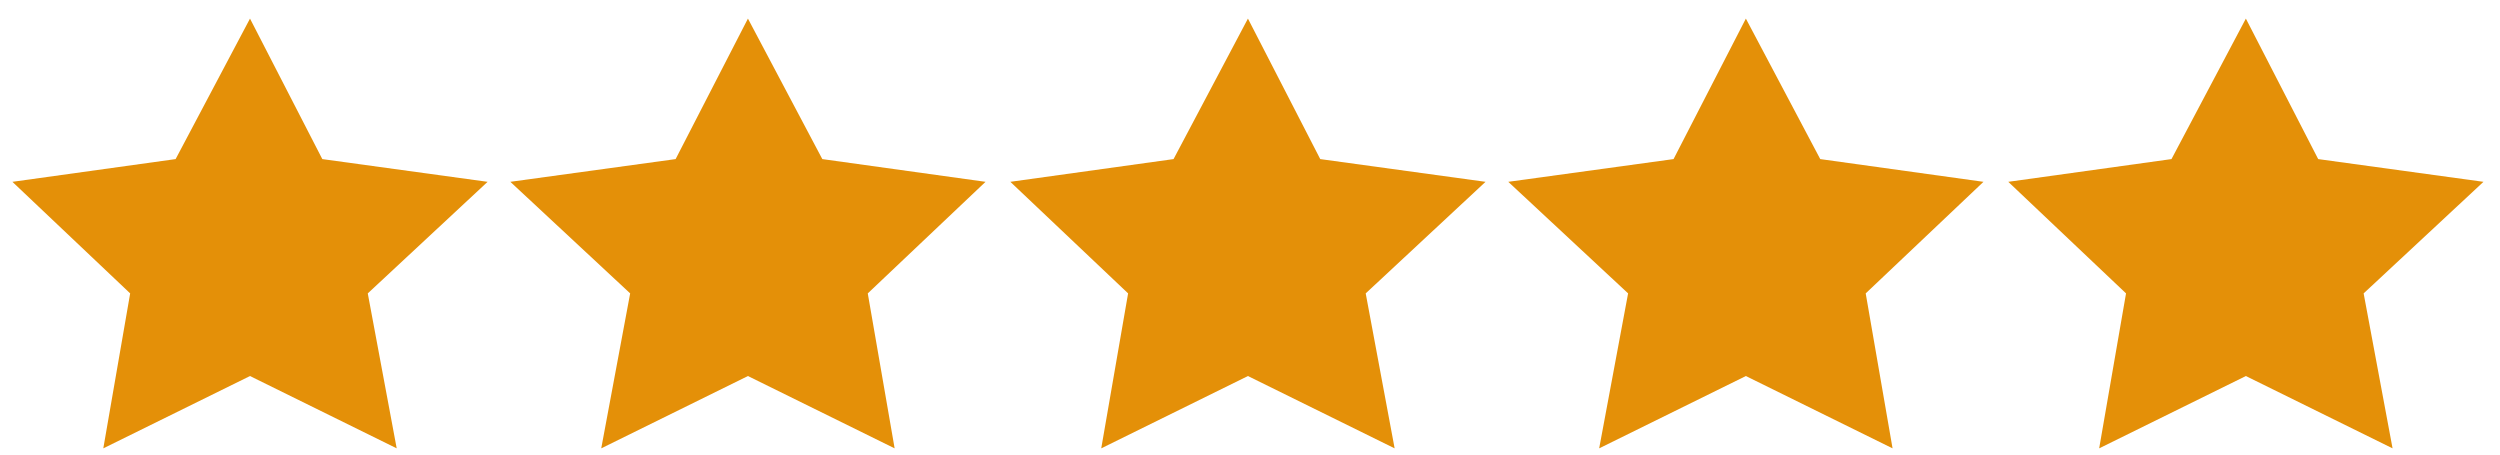 <svg xmlns="http://www.w3.org/2000/svg" width="121" height="22" viewBox="0 0 121 22"><g fill="none"><g fill="#E49008"><g transform="translate(0 -8.5)translate(0 9)"><polygon points="12.1 17.7 5 21.2 6.3 13.7 0.6 8.3 8.5 7.2 12.1 0.4 15.6 7.2 23.6 8.3 17.8 13.7 19.2 21.2"/><polygon points="36.2 17.7 29.1 21.2 30.5 13.7 24.7 8.3 32.7 7.2 36.2 0.4 39.8 7.2 47.7 8.3 42 13.7 43.3 21.2"/><polygon points="60.4 17.7 53.3 21.2 54.6 13.7 48.9 8.3 56.8 7.2 60.4 0.4 63.9 7.2 71.9 8.3 66.1 13.7 67.5 21.2"/><polygon points="84.5 17.7 77.4 21.2 78.8 13.7 73 8.3 81 7.2 84.5 0.4 88.1 7.2 96 8.3 90.3 13.7 91.6 21.2"/><polygon points="108.7 17.7 101.6 21.2 102.9 13.7 97.2 8.3 105.1 7.2 108.7 0.4 112.2 7.2 120.2 8.3 114.4 13.7 115.8 21.2"/></g></g></g></svg>